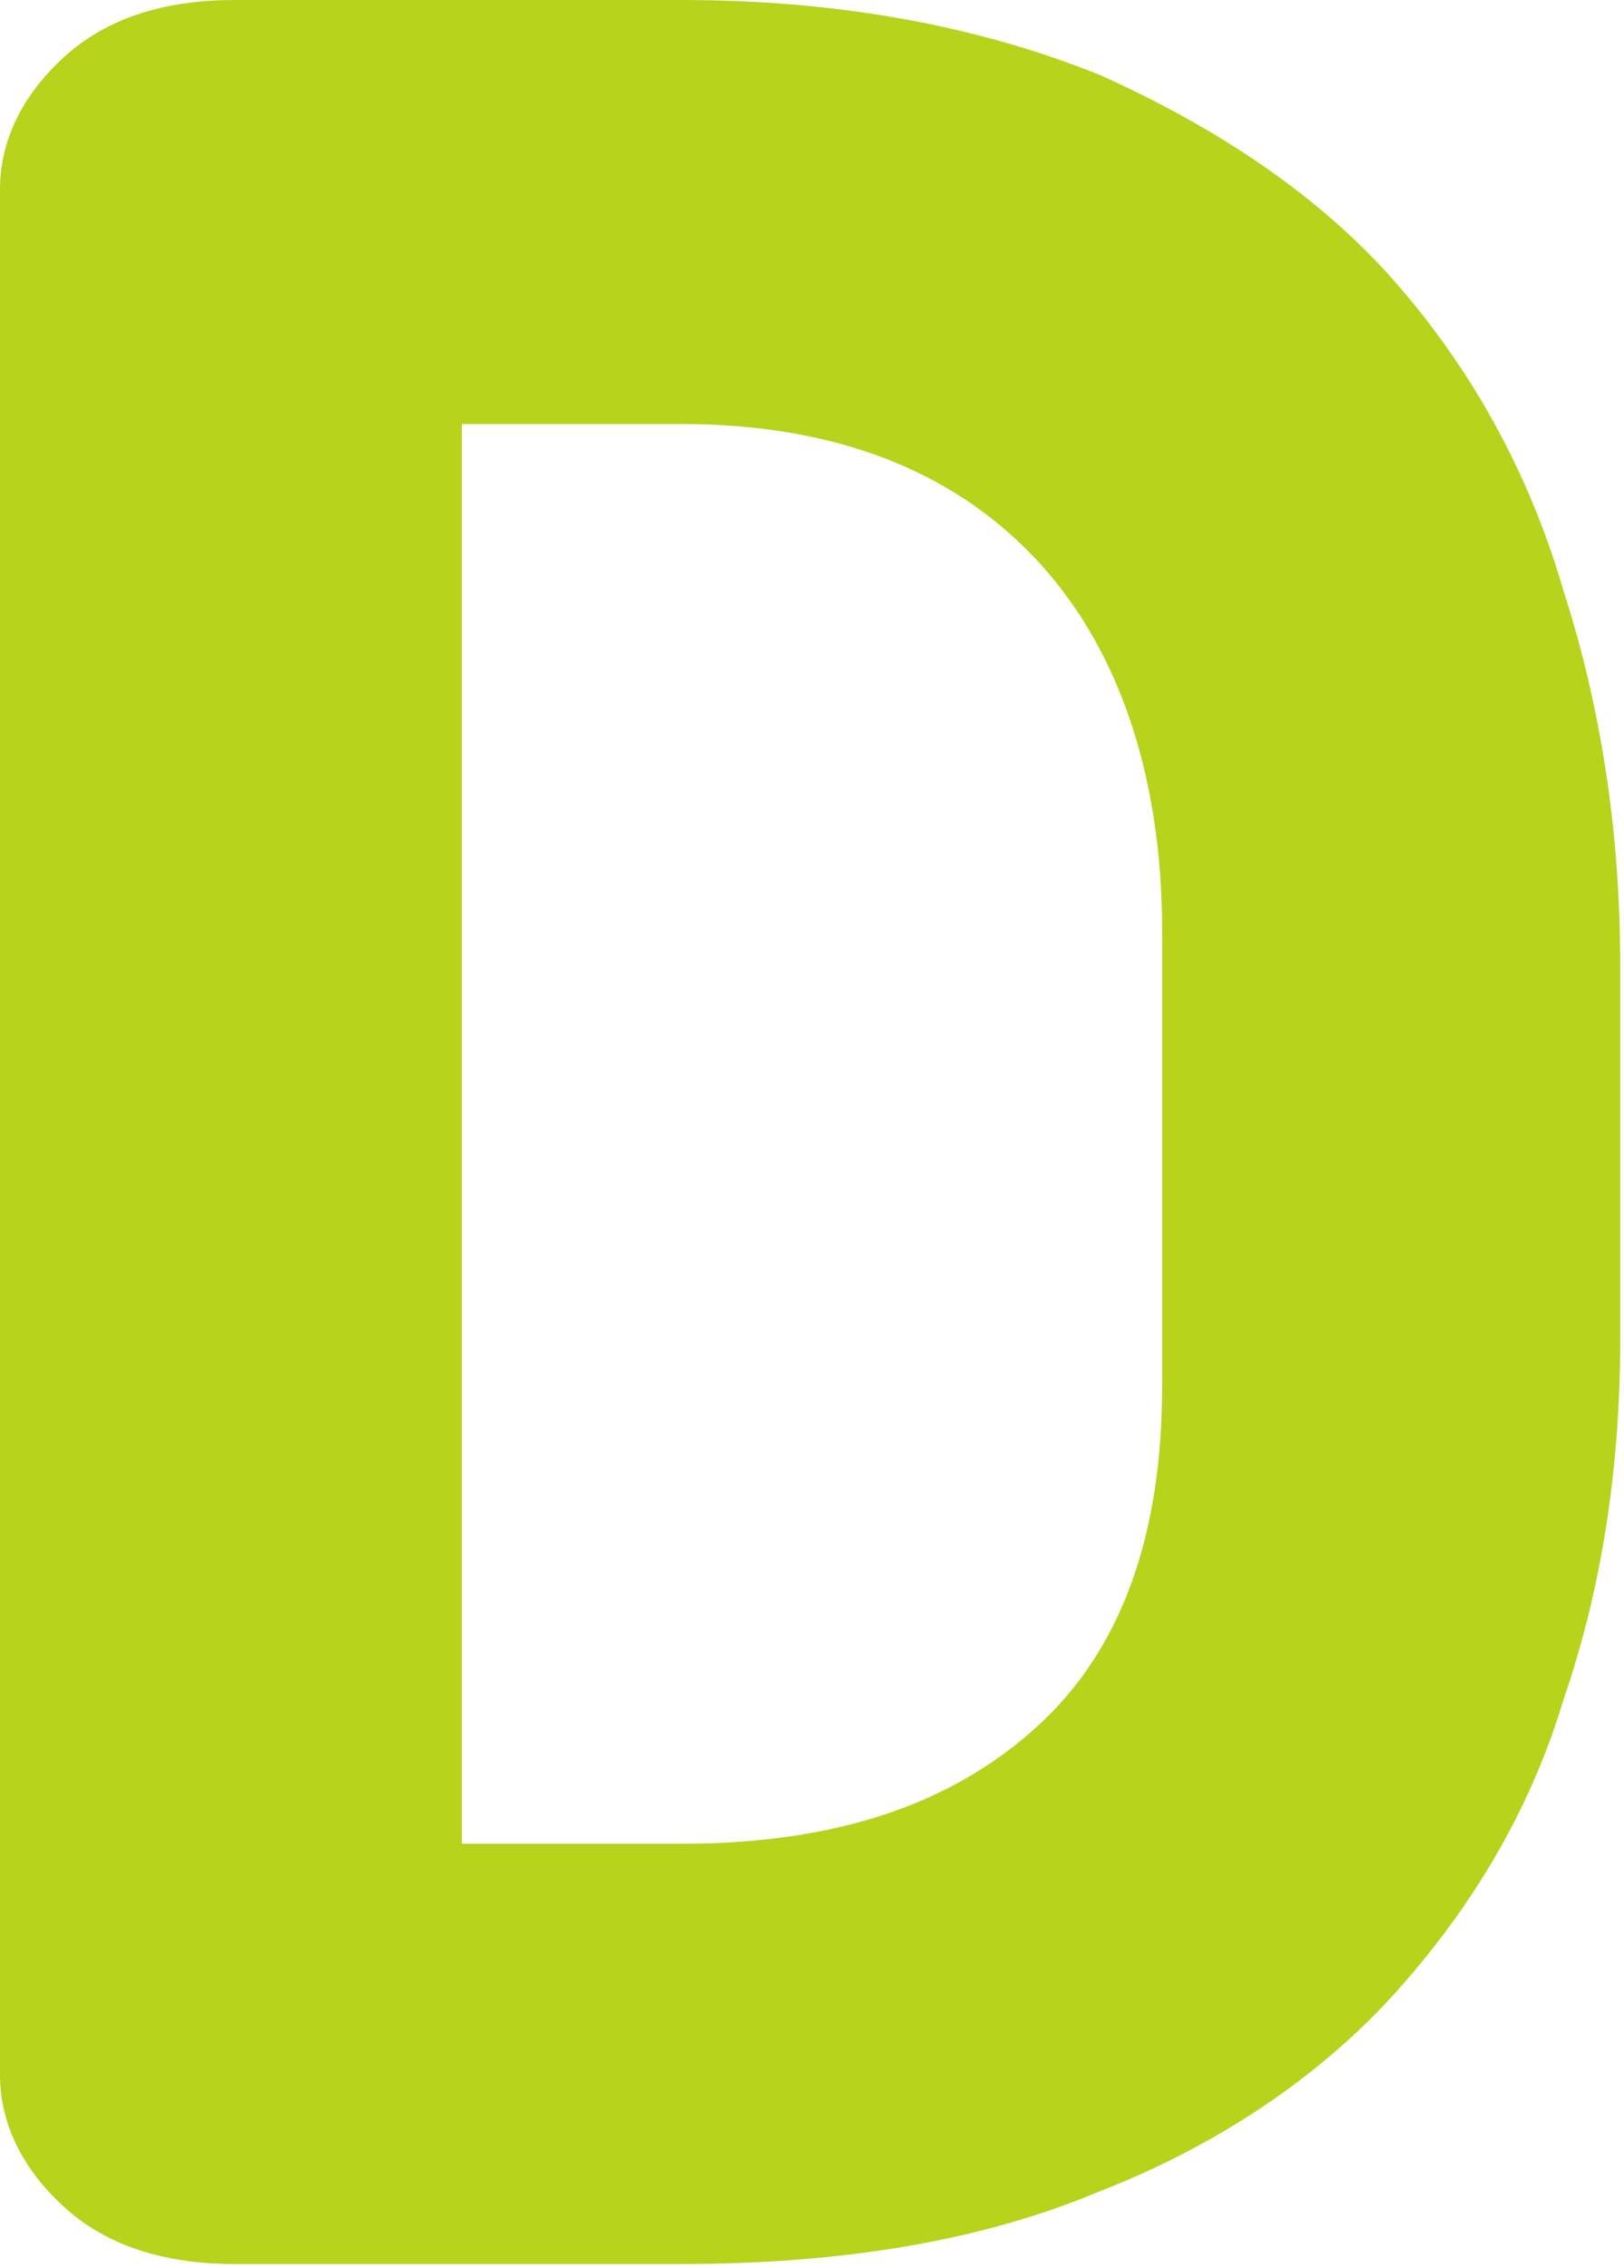 <svg id="レイヤー_1" xmlns="http://www.w3.org/2000/svg" viewBox="0 0 42.9 59.9"><style>.st0{fill:#b7d31b}</style><path class="st0" d="M36.9 7.5c-2-2.3-4.7-4.1-7.8-5.5C25.9.7 22.2 0 18 0H6.2C4.3 0 2.8.5 1.7 1.5S0 3.7 0 5v49.8c0 1.3.6 2.5 1.7 3.5s2.6 1.5 4.5 1.5H18c4.2 0 7.9-.6 11-1.9 3.1-1.2 5.8-3 7.8-5.2s3.6-4.8 4.5-7.8c1-2.9 1.5-6.1 1.5-9.5v-9.9c0-3.5-.5-6.8-1.5-9.9-.9-3.1-2.4-5.8-4.4-8.1zM18 48.7h-5.8V11.2H18c4 0 7.1 1.2 9.3 3.5 2.2 2.3 3.4 5.7 3.4 9.9v12c0 4-1.1 7-3.3 9-2.3 2.1-5.4 3.1-9.4 3.1z"/></svg>